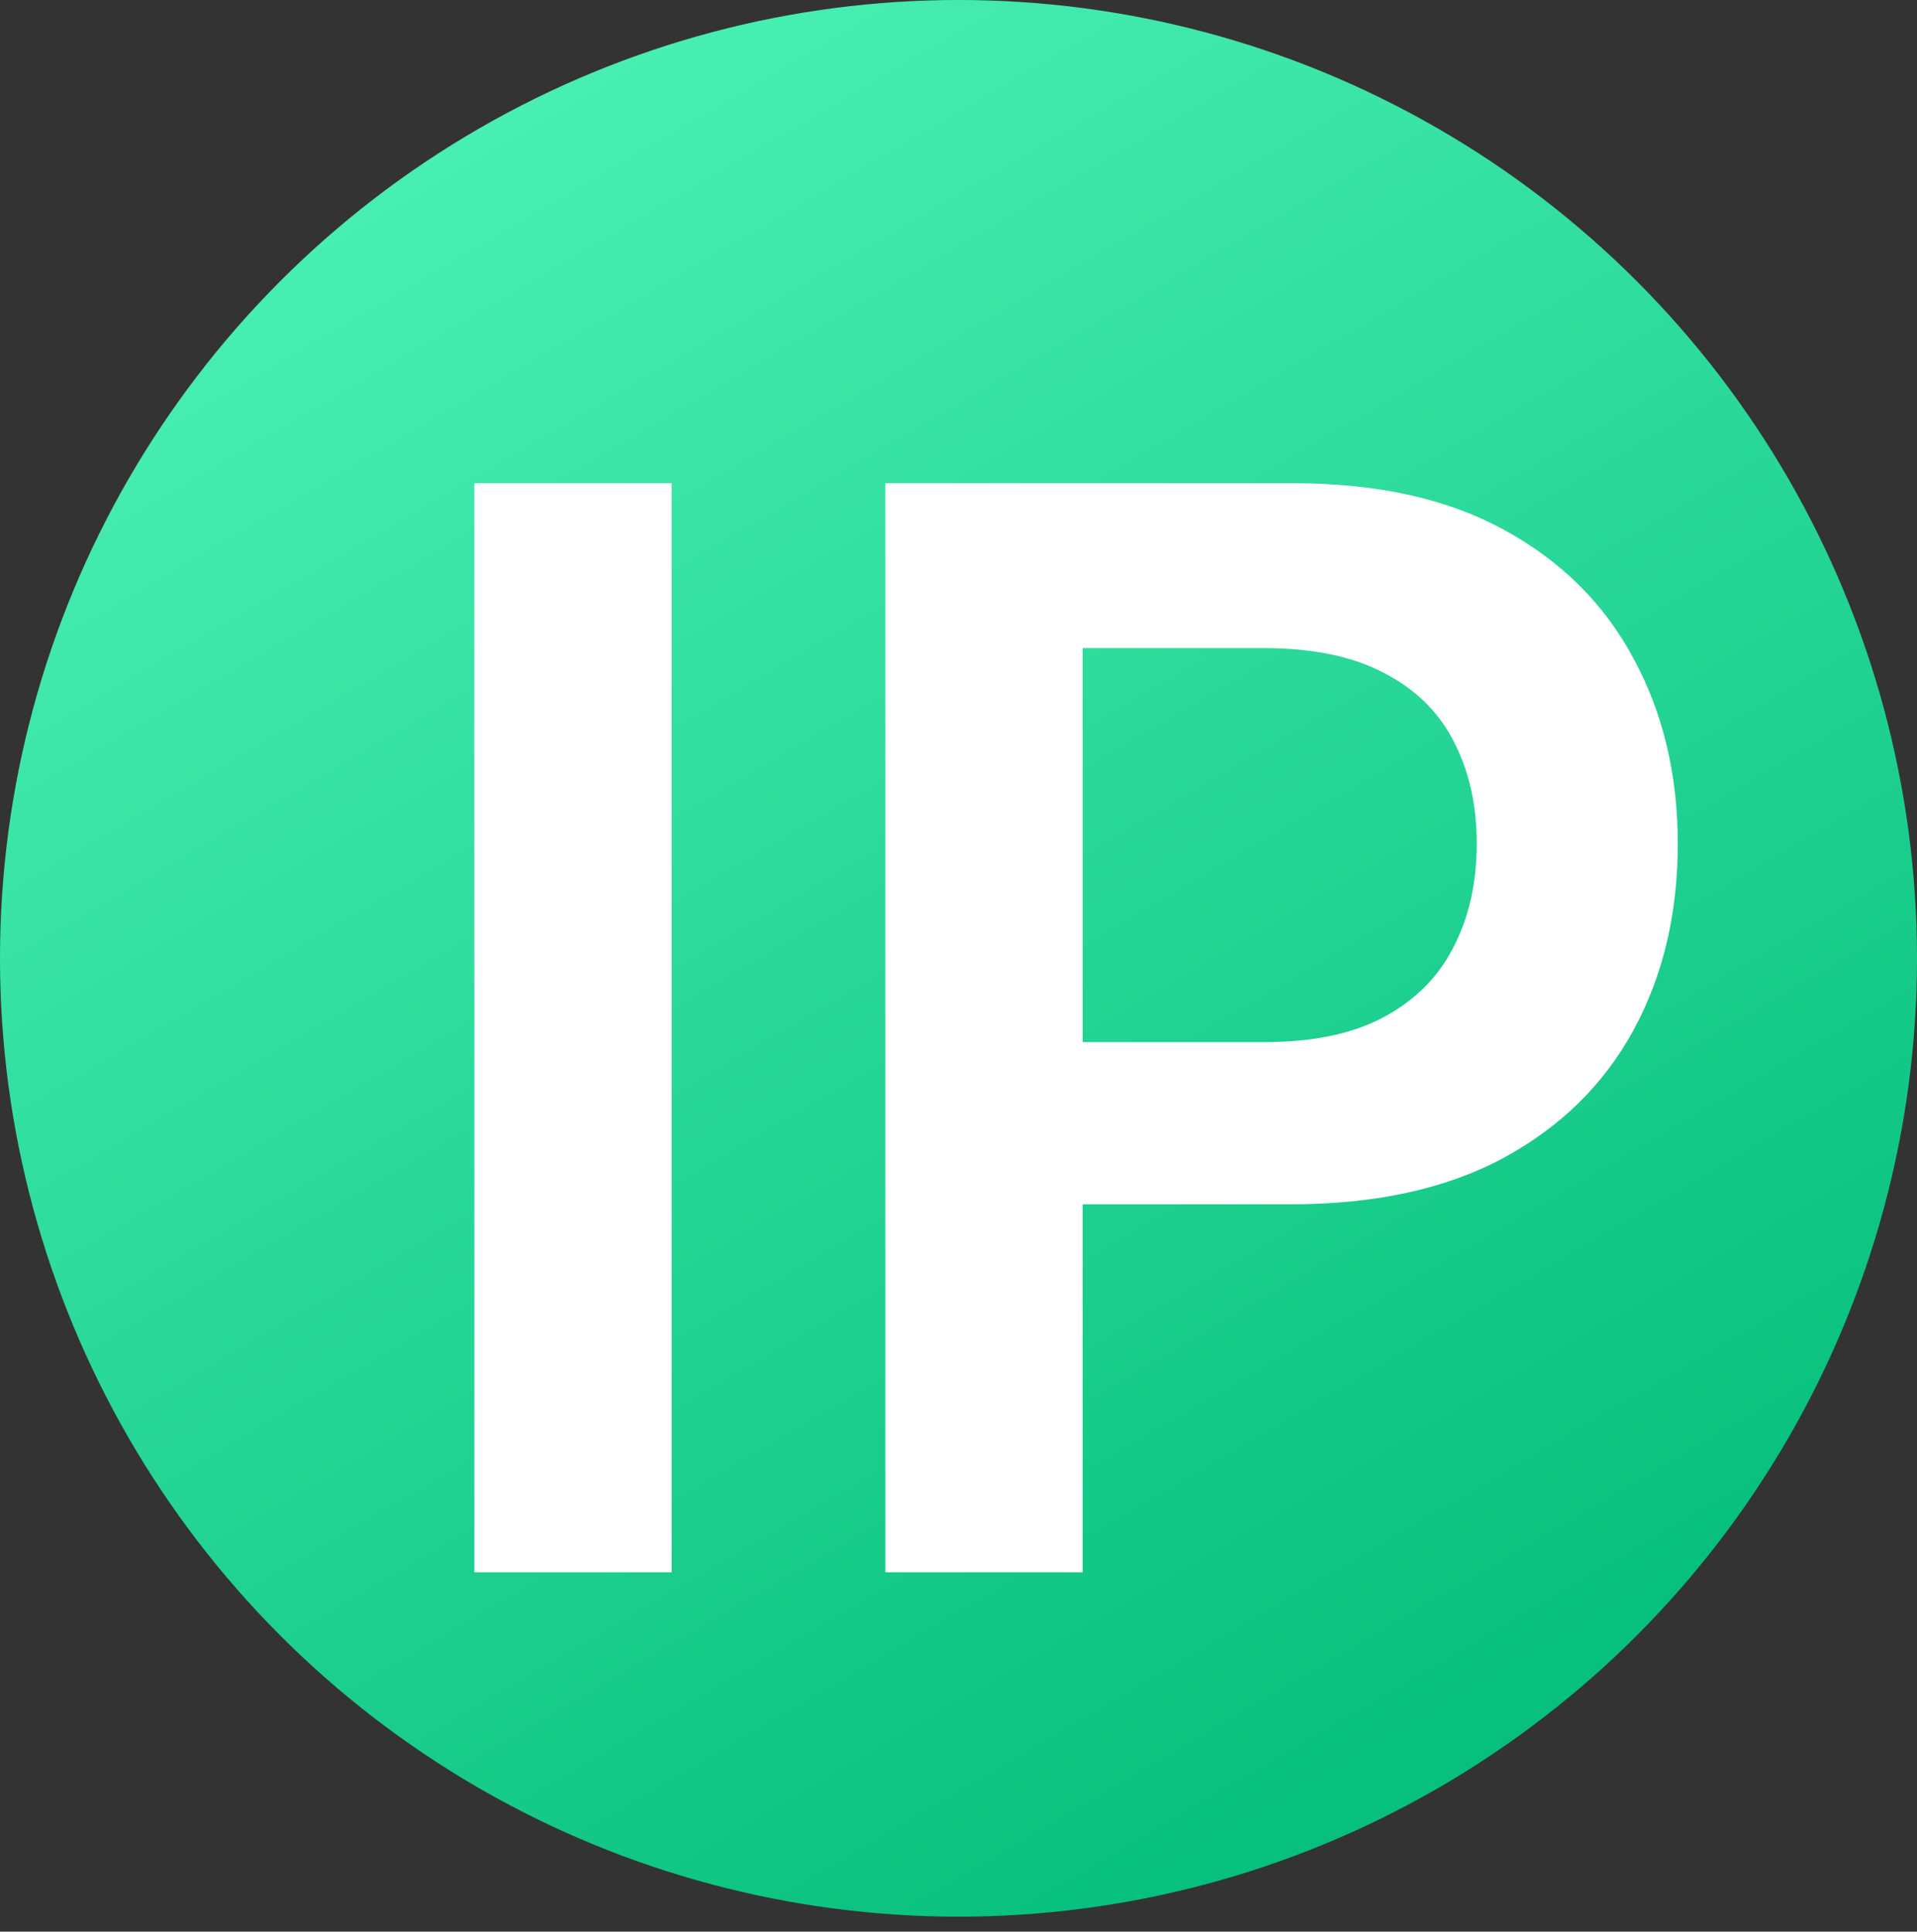 <svg width="512" height="516" viewBox="0 0 512 516" fill="none" xmlns="http://www.w3.org/2000/svg">
<rect x="0" y="0" width="512" height="516" fill="#333333" stroke="none"/>
<circle cx="256" cy="256" r="256" fill="url(#paint0_linear_50_5)"/>
<path d="M179.392 129.091V420H126.693V129.091H179.392ZM236.459 420V129.091H345.55C367.898 129.091 386.648 133.258 401.8 141.591C417.046 149.924 428.552 161.383 436.317 175.966C444.177 190.455 448.107 206.932 448.107 225.398C448.107 244.053 444.177 260.625 436.317 275.114C428.457 289.602 416.857 301.013 401.516 309.347C386.175 317.585 367.283 321.705 344.839 321.705H272.538V278.381H337.737C350.805 278.381 361.506 276.108 369.839 271.562C378.173 267.017 384.328 260.767 388.305 252.812C392.377 244.858 394.413 235.72 394.413 225.398C394.413 215.076 392.377 205.985 388.305 198.125C384.328 190.265 378.125 184.157 369.697 179.801C361.364 175.35 350.616 173.125 337.453 173.125H289.158V420H236.459Z" fill="white"/>
<defs>
<linearGradient id="paint0_linear_50_5" x1="43.52" y1="-23.893" x2="340.48" y2="483.84" gradientUnits="userSpaceOnUse">
<stop stop-color="#54F8BC"/>
<stop offset="1" stop-color="#08C07D"/>
</linearGradient>
</defs>
</svg>
